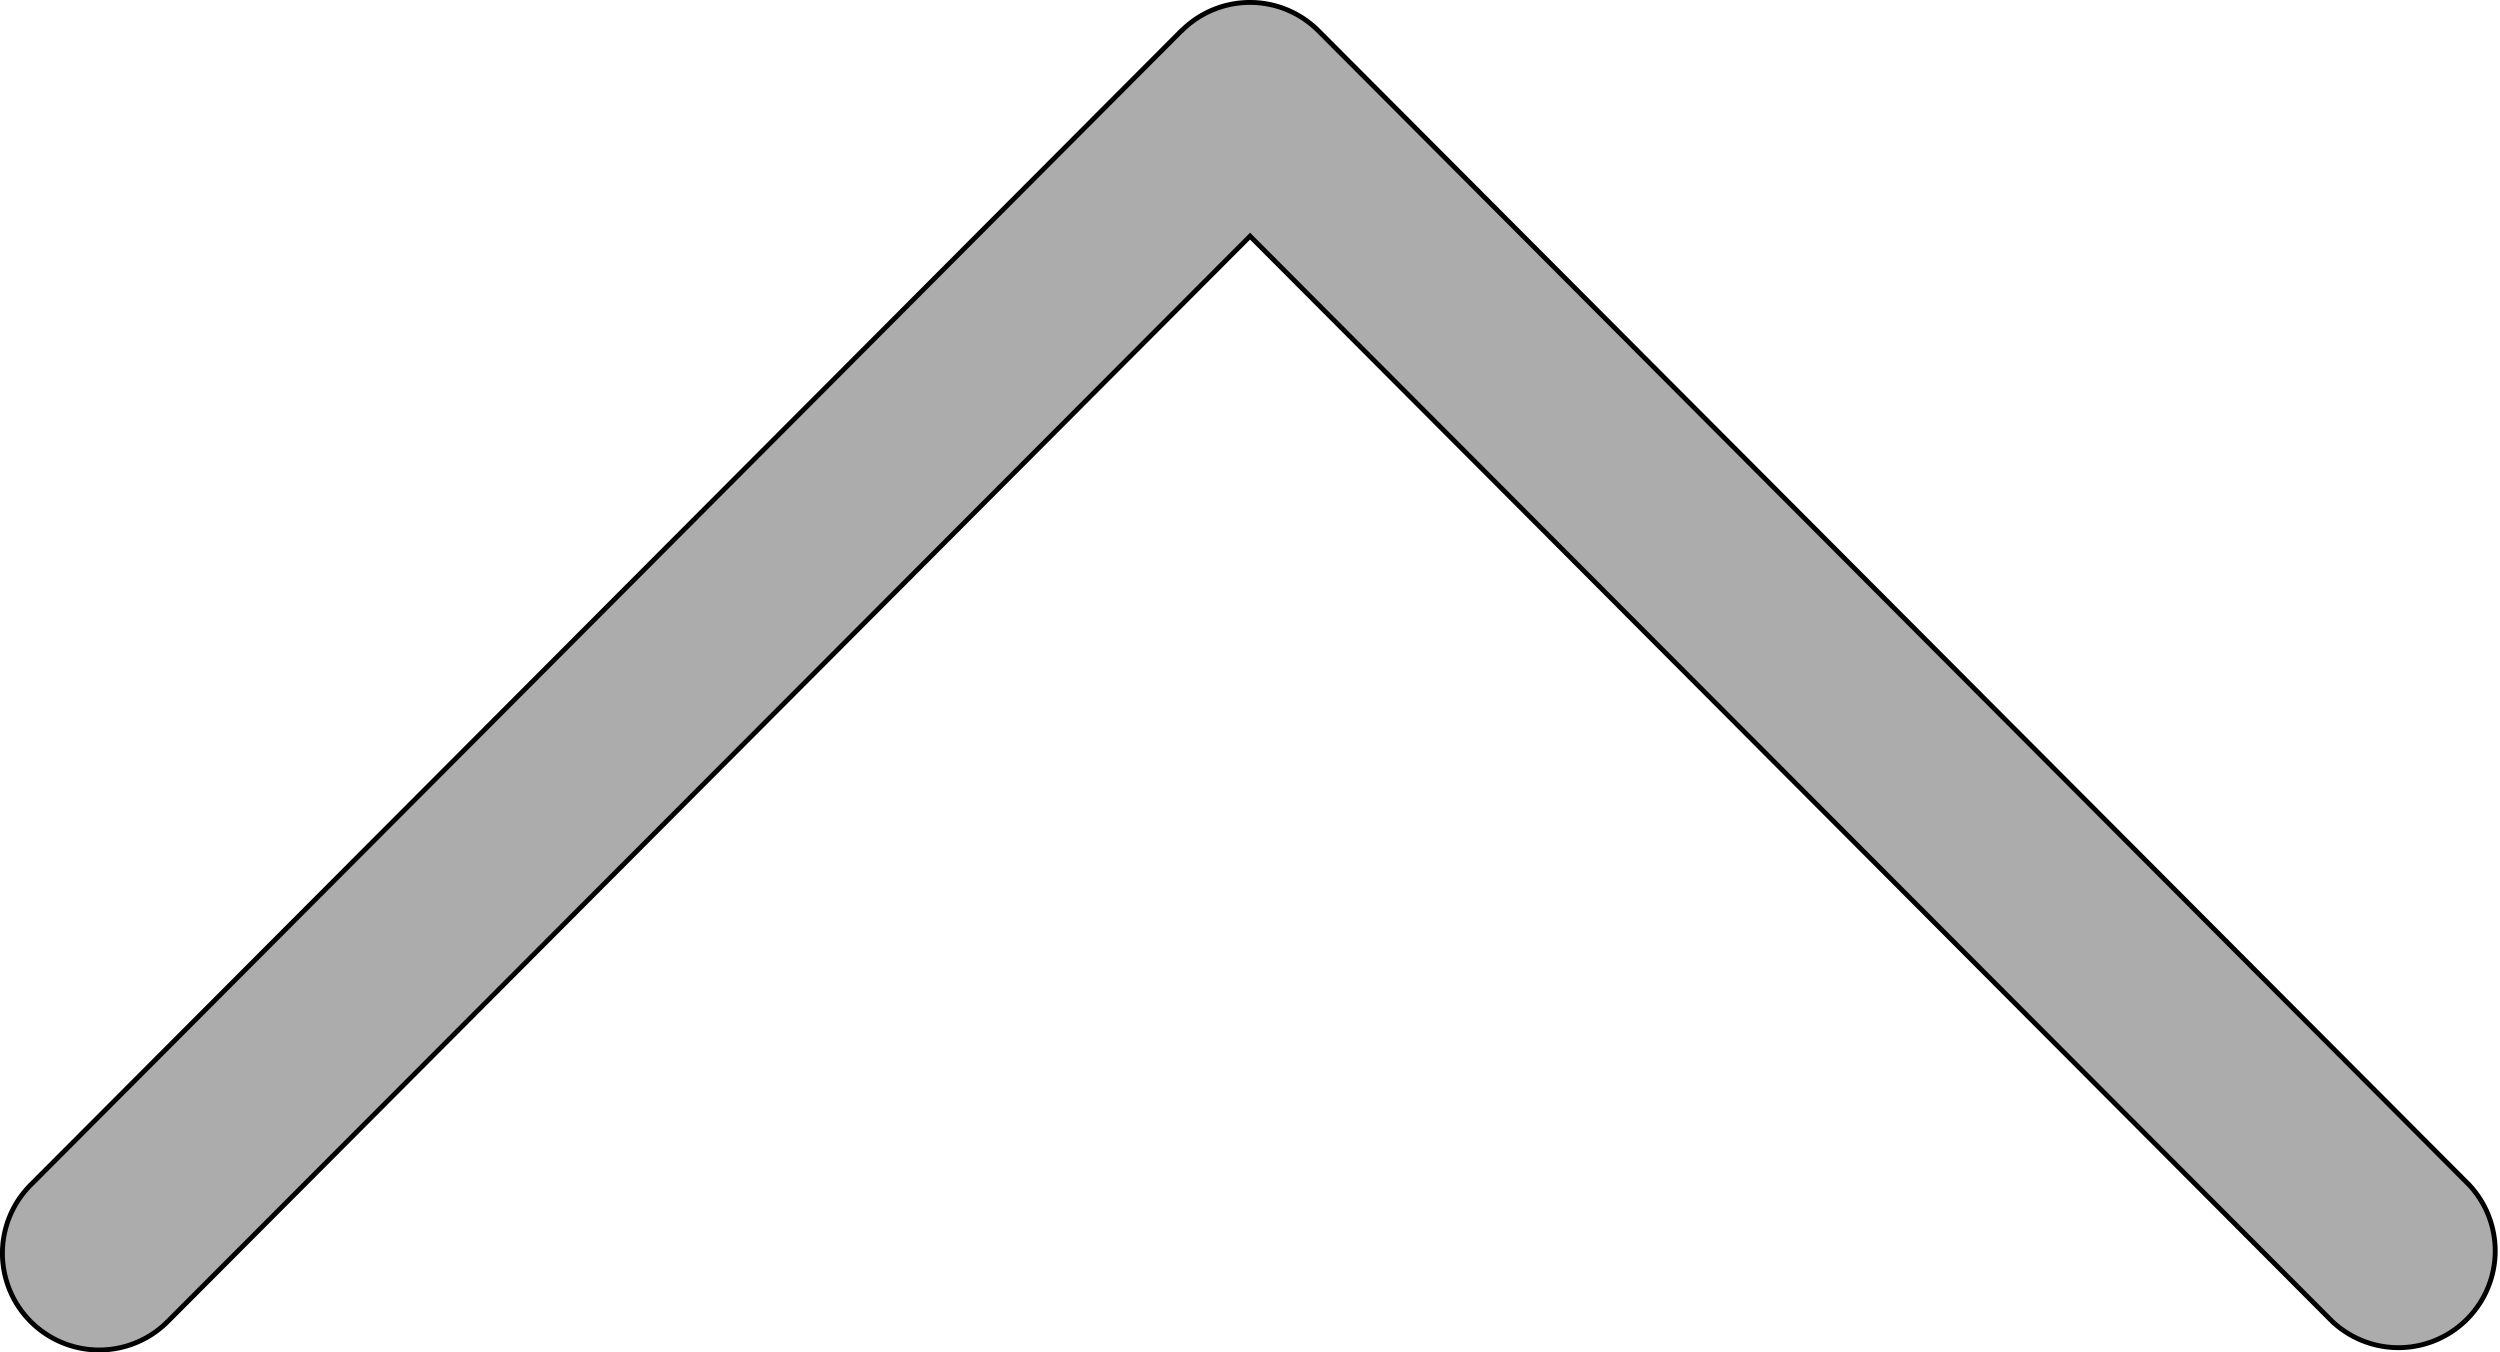 <svg xmlns="http://www.w3.org/2000/svg" viewBox="0 0 513 277.52"><defs><style>.a{fill:#ACACAC;stroke:#000;stroke-miterlimit:10;}</style></defs><path class="a" d="M247,149.35,10.88,386.17A19.85,19.85,0,0,0,39,414.2l222.1-222.72L483.19,414.2a19.85,19.85,0,0,0,28.11-28L275.14,149.35a19.84,19.84,0,0,0-28.1,0Z" transform="translate(-4.59 -143.02)"/></svg>